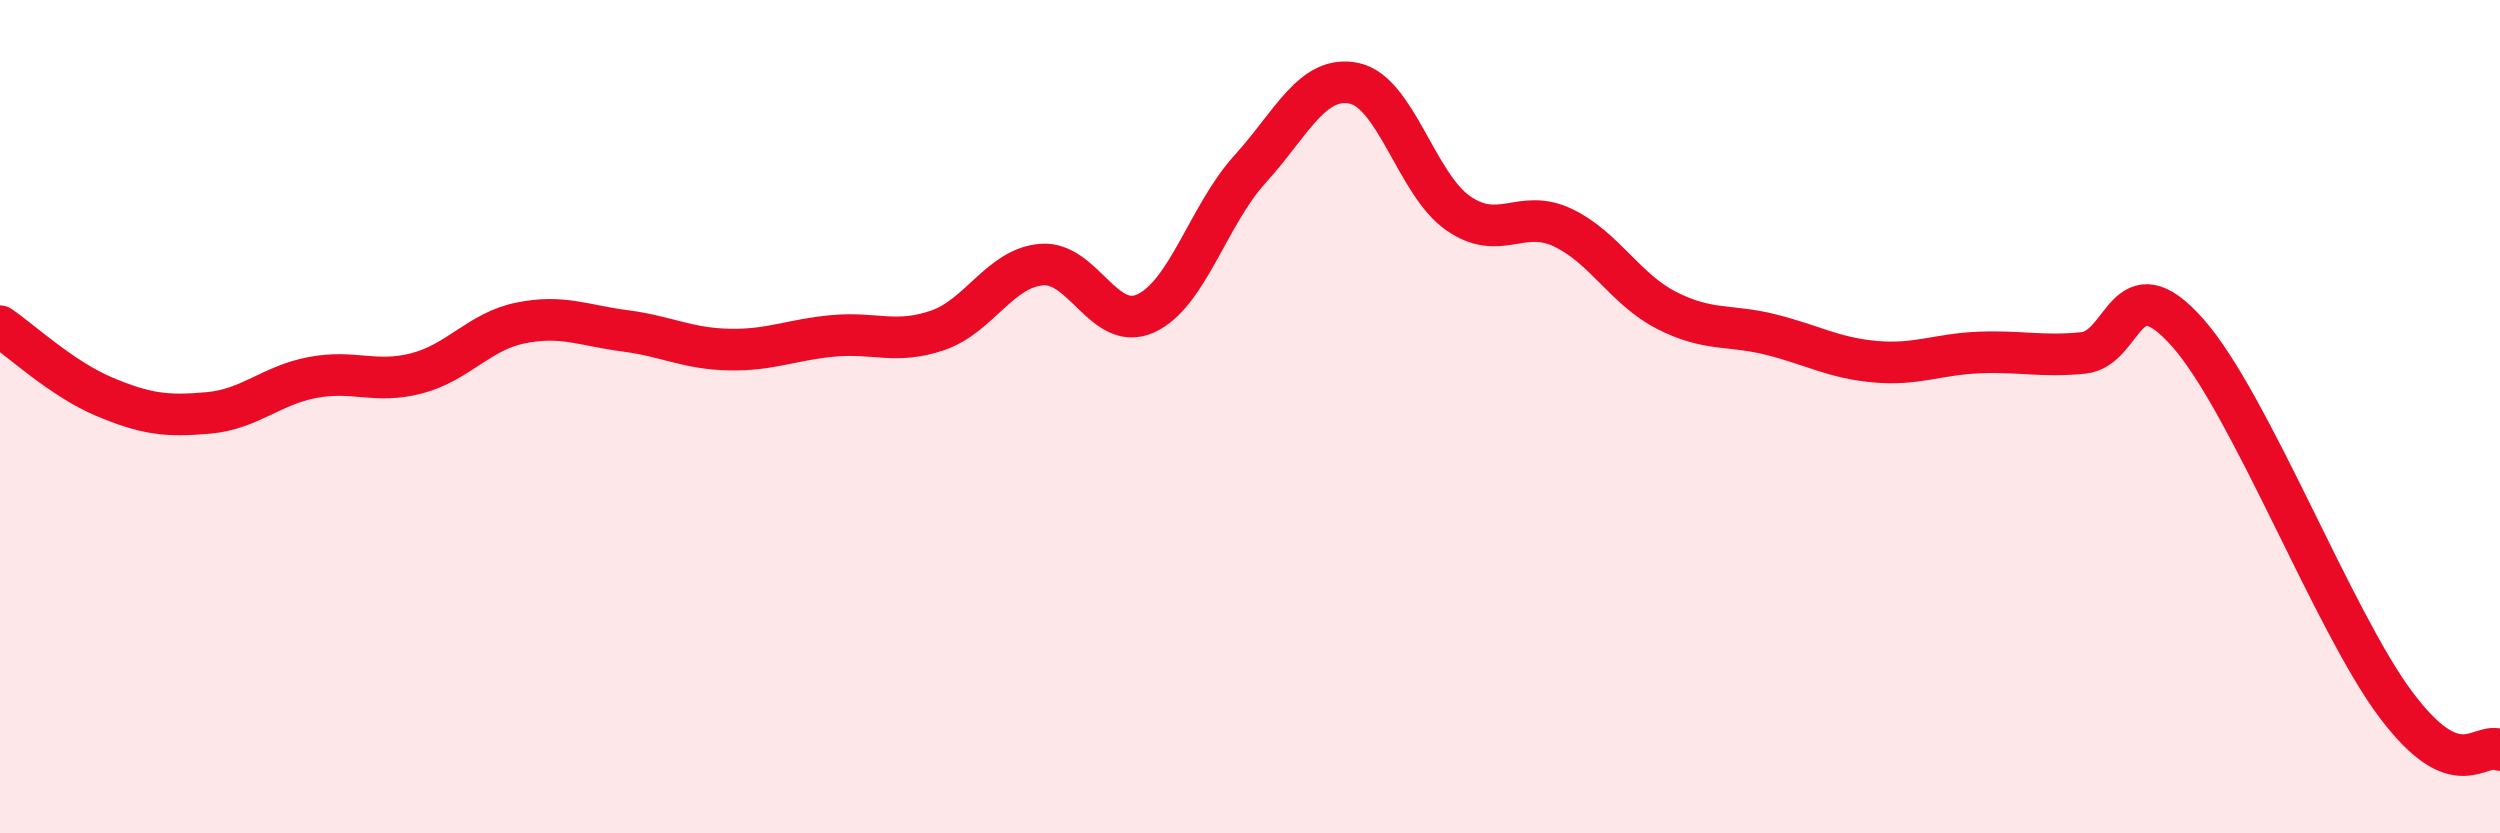 
    <svg width="60" height="20" viewBox="0 0 60 20" xmlns="http://www.w3.org/2000/svg">
      <path
        d="M 0,7.83 C 0.5,8.17 1.5,9.1 2.5,9.52 C 3.5,9.94 4,10 5,9.91 C 6,9.82 6.5,9.25 7.5,9.06 C 8.5,8.87 9,9.22 10,8.96 C 11,8.7 11.5,7.95 12.5,7.75 C 13.5,7.55 14,7.81 15,7.94 C 16,8.07 16.5,8.37 17.5,8.39 C 18.5,8.41 19,8.15 20,8.06 C 21,7.97 21.5,8.27 22.5,7.93 C 23.5,7.59 24,6.43 25,6.35 C 26,6.27 26.5,7.98 27.5,7.52 C 28.5,7.06 29,5.16 30,4.06 C 31,2.96 31.5,1.79 32.5,2 C 33.5,2.21 34,4.43 35,5.12 C 36,5.81 36.5,4.99 37.5,5.46 C 38.5,5.93 39,6.94 40,7.45 C 41,7.96 41.5,7.78 42.5,8.03 C 43.5,8.28 44,8.59 45,8.68 C 46,8.77 46.5,8.5 47.5,8.46 C 48.5,8.42 49,8.57 50,8.47 C 51,8.37 51,6.29 52.5,7.98 C 54,9.67 56,14.91 57.5,16.91 C 59,18.91 59.5,17.78 60,18L60 20L0 20Z"
        fill="#EB0A25"
        opacity="0.1"
        stroke-linecap="round"
        stroke-linejoin="round"
      />
      <path
        d="M 0,7.83 C 0.5,8.17 1.5,9.1 2.5,9.52 C 3.5,9.94 4,10 5,9.91 C 6,9.82 6.5,9.25 7.5,9.06 C 8.5,8.87 9,9.22 10,8.96 C 11,8.7 11.5,7.95 12.5,7.75 C 13.5,7.55 14,7.81 15,7.94 C 16,8.07 16.5,8.37 17.5,8.39 C 18.5,8.41 19,8.15 20,8.06 C 21,7.97 21.5,8.27 22.5,7.93 C 23.5,7.59 24,6.43 25,6.35 C 26,6.27 26.5,7.98 27.5,7.52 C 28.5,7.06 29,5.16 30,4.06 C 31,2.96 31.5,1.79 32.5,2 C 33.5,2.21 34,4.43 35,5.12 C 36,5.81 36.5,4.99 37.5,5.46 C 38.5,5.93 39,6.94 40,7.45 C 41,7.96 41.5,7.78 42.5,8.03 C 43.5,8.28 44,8.59 45,8.68 C 46,8.77 46.5,8.5 47.5,8.46 C 48.5,8.42 49,8.57 50,8.47 C 51,8.37 51,6.29 52.5,7.98 C 54,9.67 56,14.91 57.5,16.91 C 59,18.91 59.5,17.78 60,18"
        stroke="#EB0A25"
        stroke-width="1"
        fill="none"
        stroke-linecap="round"
        stroke-linejoin="round"
      />
    </svg>
  